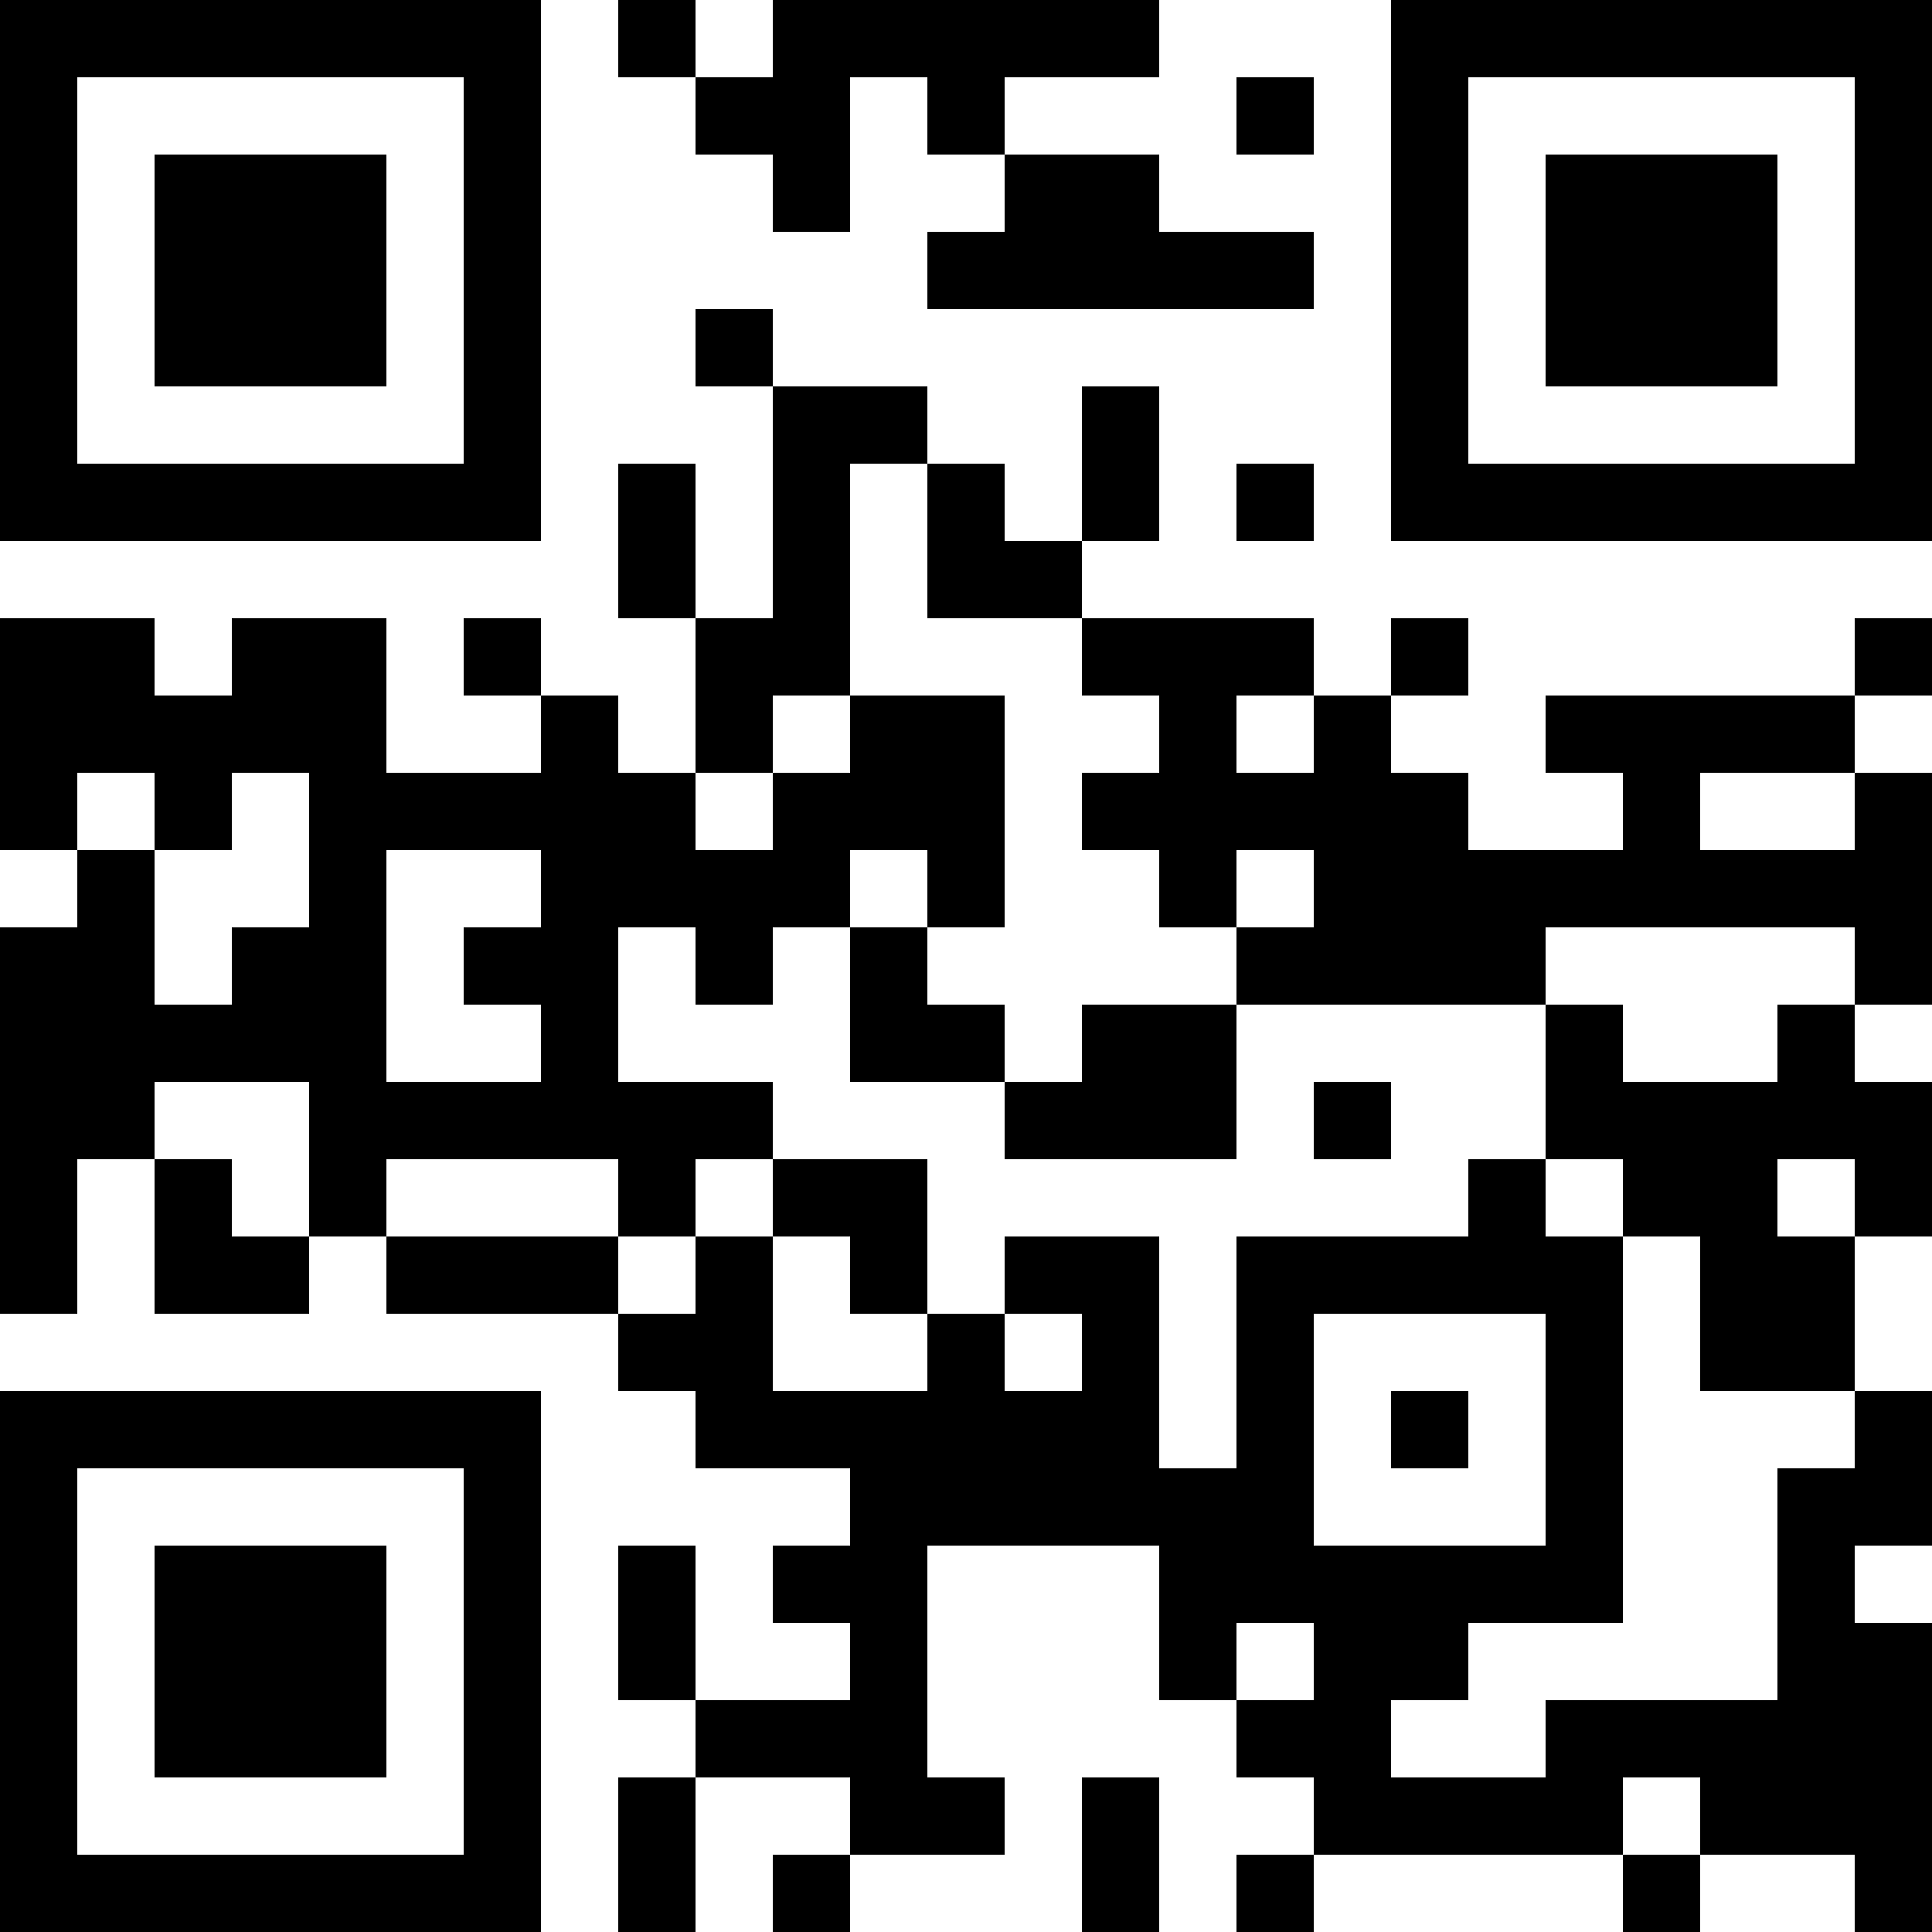<?xml version="1.0" encoding="UTF-8"?>
<svg xmlns="http://www.w3.org/2000/svg" version="1.1" width="1000" height="1000" viewBox="0 0 1000 1000"><rect x="0" y="0" width="1000" height="1000" fill="#ffffff"/><g transform="scale(40)"><g transform="translate(0,0)"><path fill-rule="evenodd" d="M8 0L8 1L9 1L9 2L10 2L10 3L11 3L11 1L12 1L12 2L13 2L13 3L12 3L12 4L17 4L17 3L15 3L15 2L13 2L13 1L15 1L15 0L10 0L10 1L9 1L9 0ZM16 1L16 2L17 2L17 1ZM9 4L9 5L10 5L10 8L9 8L9 6L8 6L8 8L9 8L9 10L8 10L8 9L7 9L7 8L6 8L6 9L7 9L7 10L5 10L5 8L3 8L3 9L2 9L2 8L0 8L0 11L1 11L1 12L0 12L0 17L1 17L1 15L2 15L2 17L4 17L4 16L5 16L5 17L8 17L8 18L9 18L9 19L11 19L11 20L10 20L10 21L11 21L11 22L9 22L9 20L8 20L8 22L9 22L9 23L8 23L8 25L9 25L9 23L11 23L11 24L10 24L10 25L11 25L11 24L13 24L13 23L12 23L12 20L15 20L15 22L16 22L16 23L17 23L17 24L16 24L16 25L17 25L17 24L21 24L21 25L22 25L22 24L24 24L24 25L25 25L25 21L24 21L24 20L25 20L25 18L24 18L24 16L25 16L25 14L24 14L24 13L25 13L25 10L24 10L24 9L25 9L25 8L24 8L24 9L20 9L20 10L21 10L21 11L19 11L19 10L18 10L18 9L19 9L19 8L18 8L18 9L17 9L17 8L14 8L14 7L15 7L15 5L14 5L14 7L13 7L13 6L12 6L12 5L10 5L10 4ZM11 6L11 9L10 9L10 10L9 10L9 11L10 11L10 10L11 10L11 9L13 9L13 12L12 12L12 11L11 11L11 12L10 12L10 13L9 13L9 12L8 12L8 14L10 14L10 15L9 15L9 16L8 16L8 15L5 15L5 16L8 16L8 17L9 17L9 16L10 16L10 18L12 18L12 17L13 17L13 18L14 18L14 17L13 17L13 16L15 16L15 19L16 19L16 16L19 16L19 15L20 15L20 16L21 16L21 21L19 21L19 22L18 22L18 23L20 23L20 22L23 22L23 19L24 19L24 18L22 18L22 16L21 16L21 15L20 15L20 13L21 13L21 14L23 14L23 13L24 13L24 12L20 12L20 13L16 13L16 12L17 12L17 11L16 11L16 12L15 12L15 11L14 11L14 10L15 10L15 9L14 9L14 8L12 8L12 6ZM16 6L16 7L17 7L17 6ZM16 9L16 10L17 10L17 9ZM1 10L1 11L2 11L2 13L3 13L3 12L4 12L4 10L3 10L3 11L2 11L2 10ZM22 10L22 11L24 11L24 10ZM5 11L5 14L7 14L7 13L6 13L6 12L7 12L7 11ZM11 12L11 14L13 14L13 15L16 15L16 13L14 13L14 14L13 14L13 13L12 13L12 12ZM2 14L2 15L3 15L3 16L4 16L4 14ZM17 14L17 15L18 15L18 14ZM10 15L10 16L11 16L11 17L12 17L12 15ZM23 15L23 16L24 16L24 15ZM17 17L17 20L20 20L20 17ZM18 18L18 19L19 19L19 18ZM16 21L16 22L17 22L17 21ZM14 23L14 25L15 25L15 23ZM21 23L21 24L22 24L22 23ZM0 0L0 7L7 7L7 0ZM1 1L1 6L6 6L6 1ZM2 2L2 5L5 5L5 2ZM18 0L18 7L25 7L25 0ZM19 1L19 6L24 6L24 1ZM20 2L20 5L23 5L23 2ZM0 18L0 25L7 25L7 18ZM1 19L1 24L6 24L6 19ZM2 20L2 23L5 23L5 20Z" fill="#000000"/></g></g></svg>

